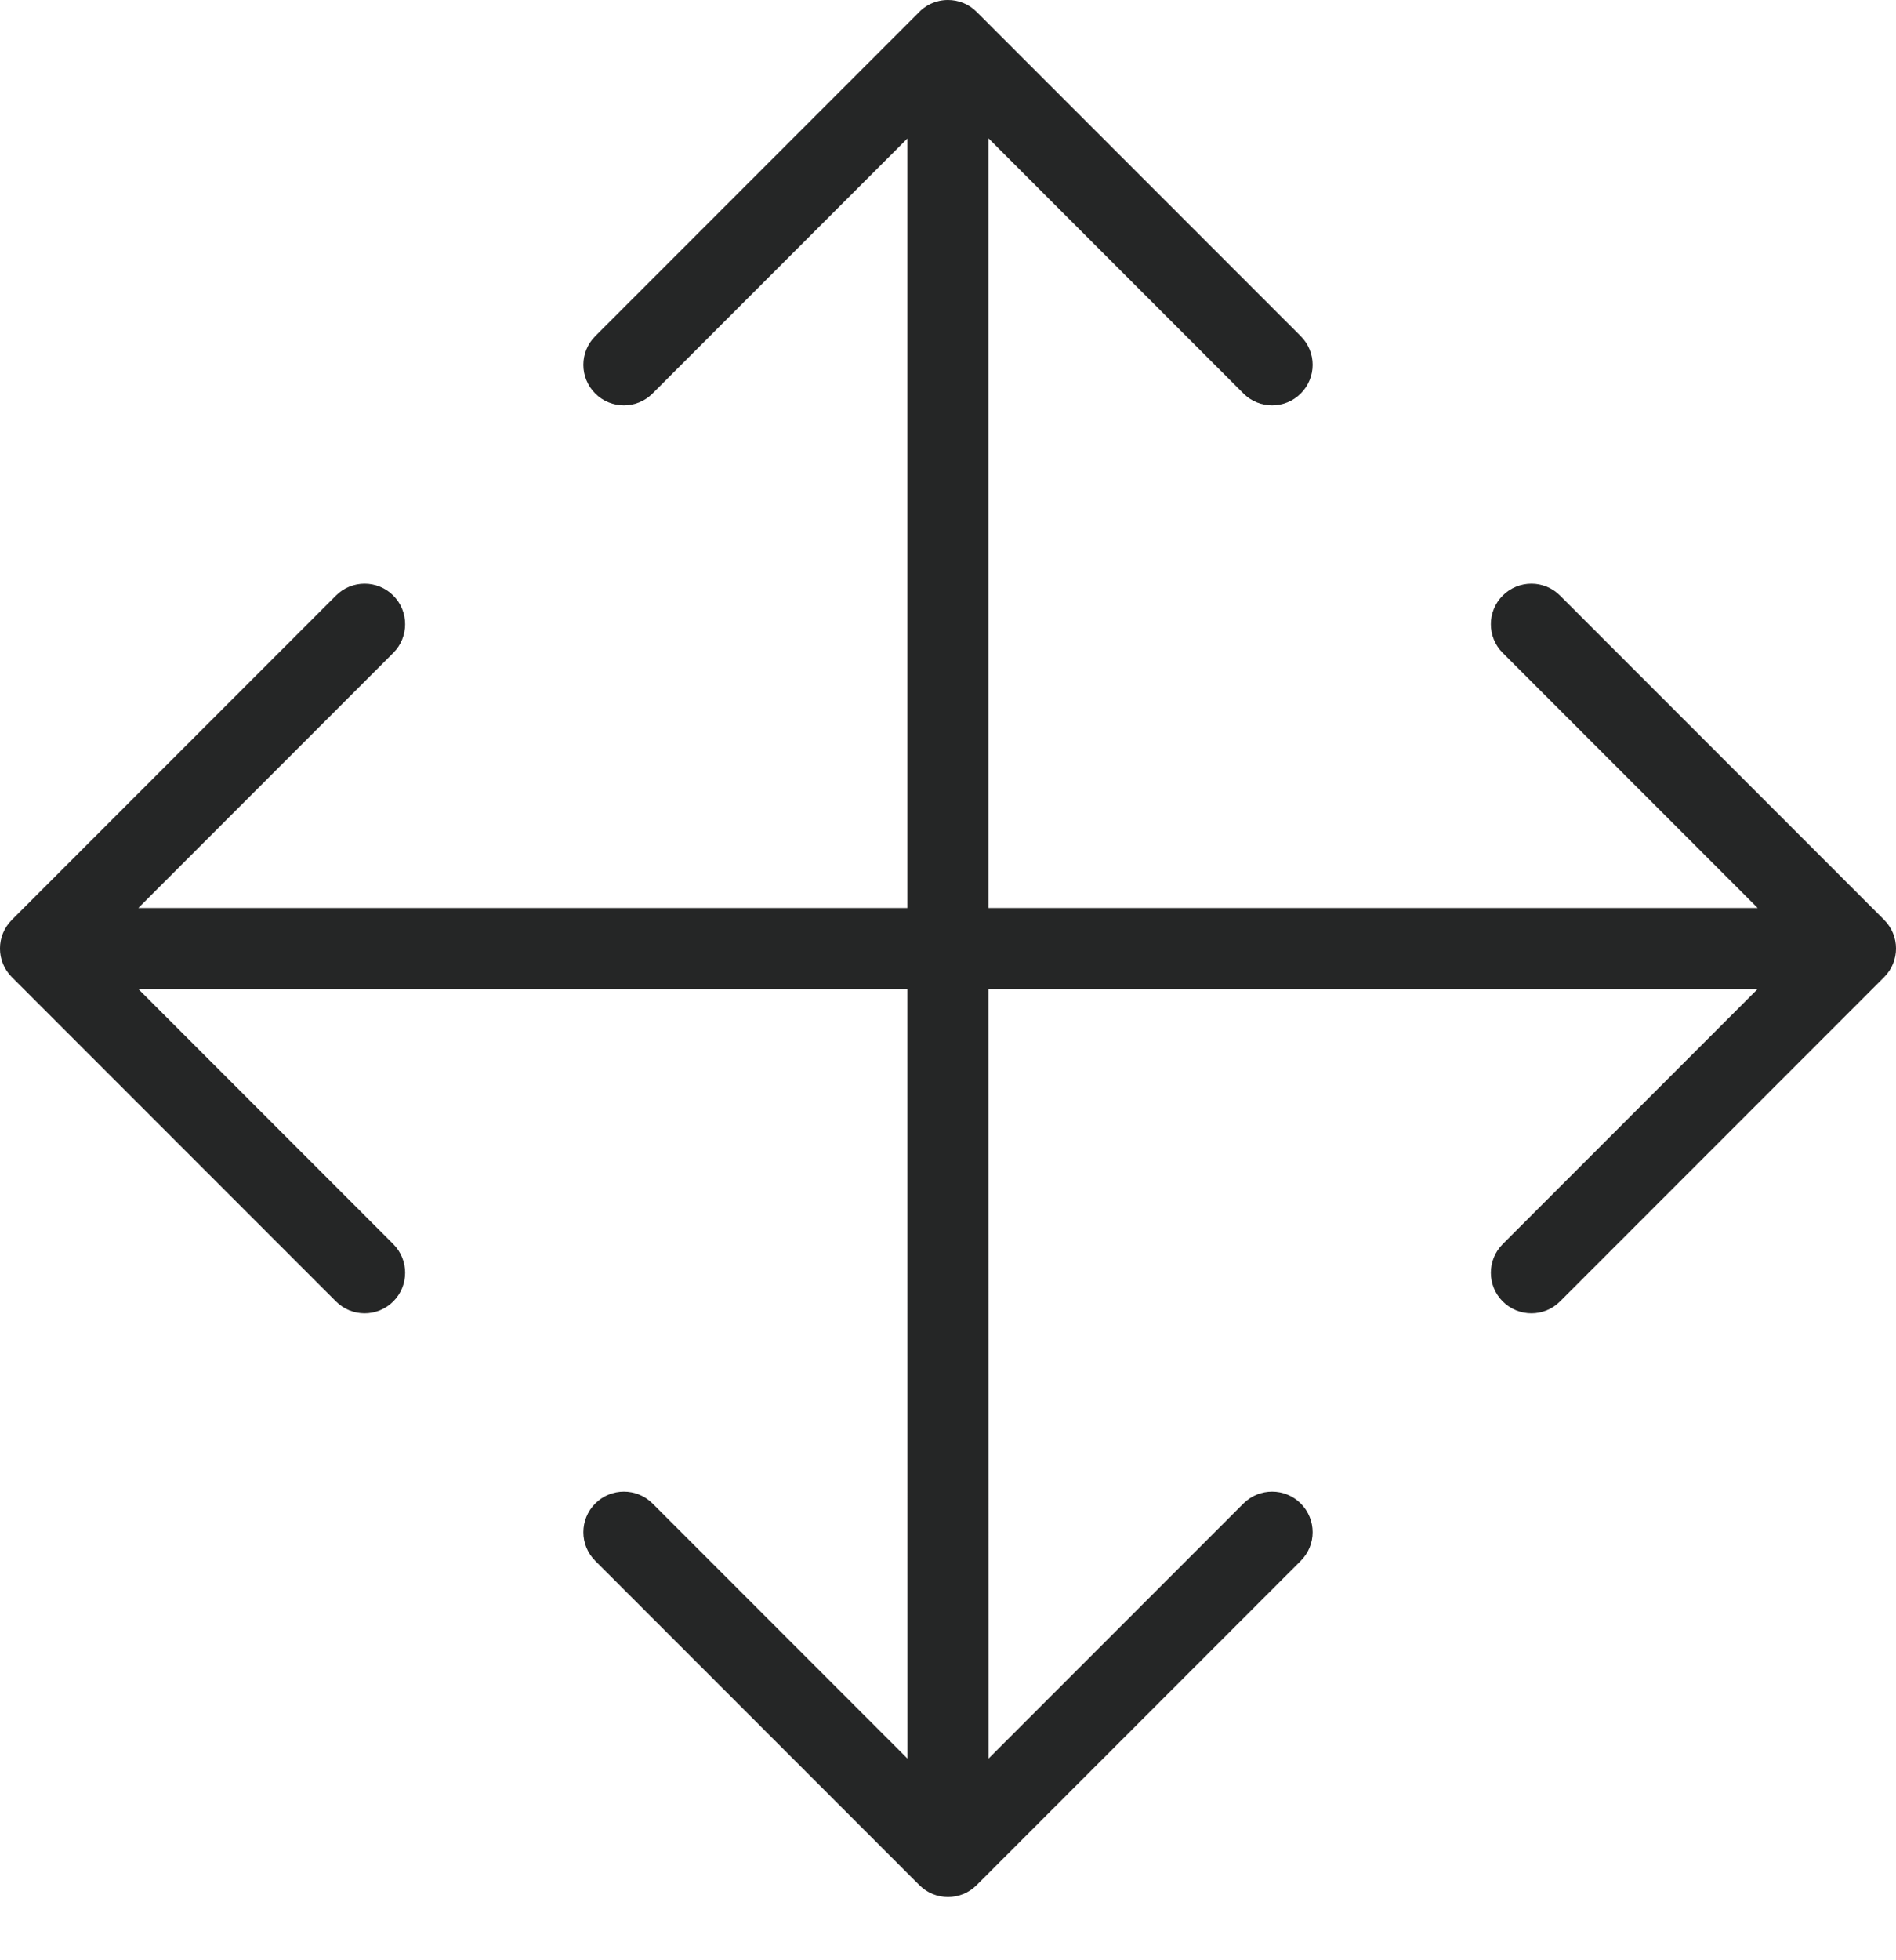<?xml version="1.0" encoding="UTF-8"?> <svg xmlns="http://www.w3.org/2000/svg" width="30" height="31" viewBox="0 0 30 31" fill="none"><path fill-rule="evenodd" clip-rule="evenodd" d="M14.522 0.213L9.419 5.316C9.168 5.566 9.168 5.972 9.419 6.223C9.669 6.473 10.075 6.473 10.325 6.223L14.358 2.19L14.358 14.359H2.189L6.223 10.325C6.473 10.075 6.473 9.669 6.223 9.419C5.972 9.168 5.566 9.168 5.316 9.419L0.188 14.547C-0.063 14.797 -0.063 15.203 0.188 15.453L5.316 20.581C5.566 20.832 5.972 20.832 6.223 20.581C6.473 20.331 6.473 19.925 6.223 19.675L2.189 15.641H14.358L14.359 27.811L10.325 23.777C10.075 23.527 9.669 23.527 9.419 23.777C9.168 24.028 9.168 24.434 9.419 24.684L14.547 29.812C14.797 30.063 15.203 30.063 15.453 29.812L20.581 24.684C20.832 24.434 20.832 24.028 20.581 23.777C20.331 23.527 19.925 23.527 19.675 23.777L15.641 27.811L15.64 15.641H27.811L23.777 19.675C23.527 19.925 23.527 20.331 23.777 20.581C24.028 20.832 24.434 20.832 24.684 20.581L29.812 15.453C30.063 15.203 30.063 14.797 29.812 14.547L24.684 9.419C24.434 9.168 24.028 9.168 23.777 9.419C23.527 9.669 23.527 10.075 23.777 10.325L27.811 14.359H15.64L15.64 2.187L19.675 6.223C19.925 6.473 20.331 6.473 20.581 6.223C20.832 5.972 20.832 5.566 20.581 5.316L15.453 0.188C15.328 0.062 15.164 -0 14.999 3.1536e-07C14.999 7.08284e-08 14.999 9.69546e-09 14.999 9.69546e-09C14.809 8.44605e-06 14.639 0.082 14.522 0.213Z" fill="#252626"></path></svg> 